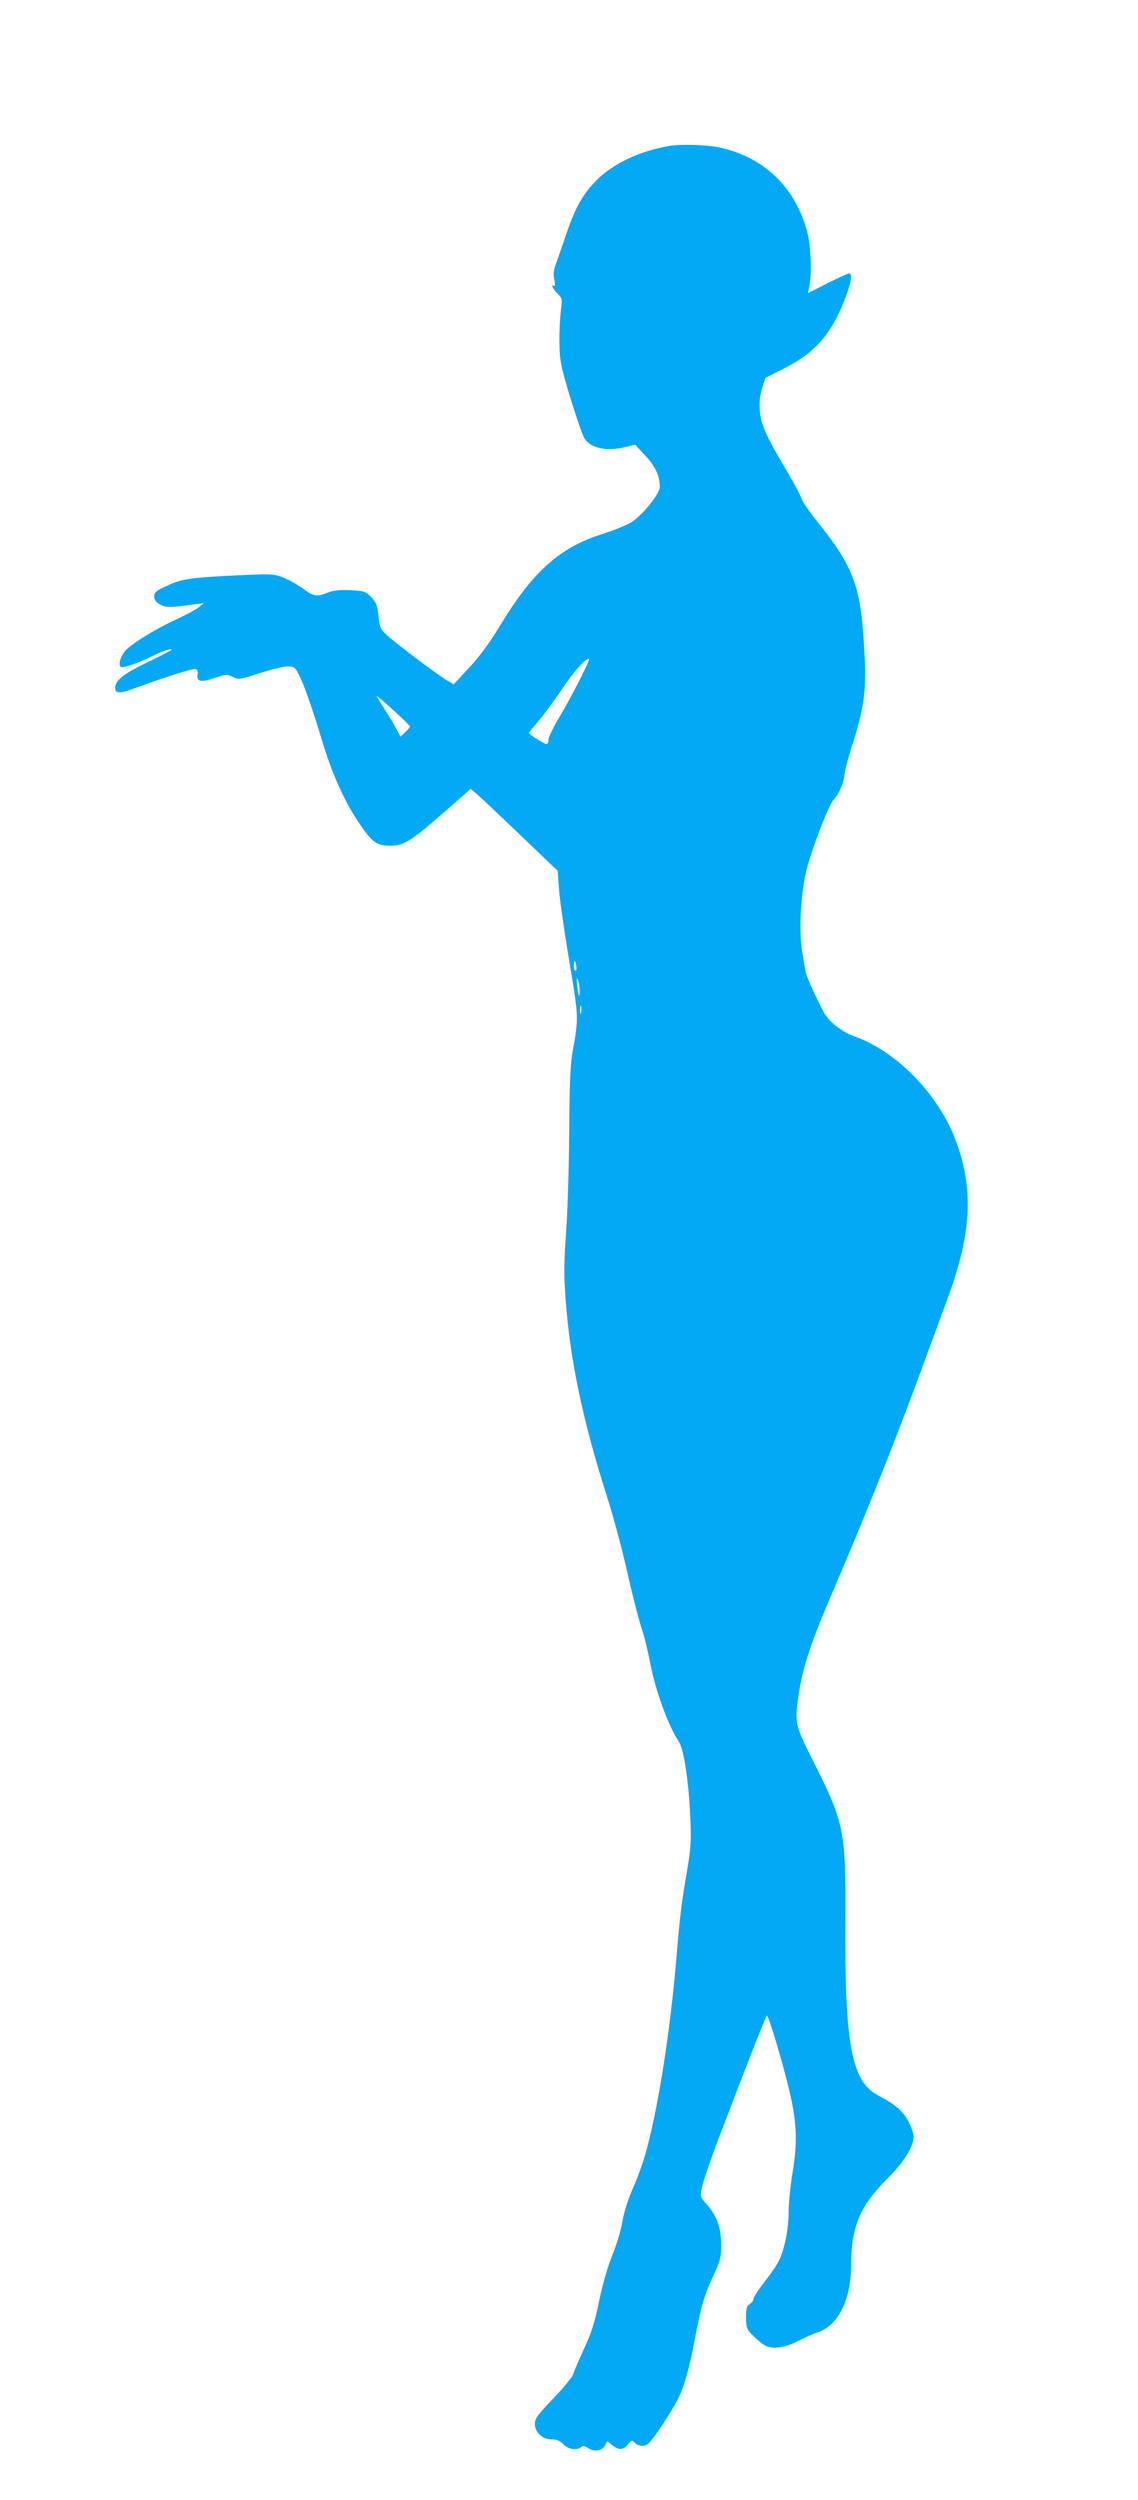 <?xml version="1.0" standalone="no"?>
<!DOCTYPE svg PUBLIC "-//W3C//DTD SVG 20010904//EN"
 "http://www.w3.org/TR/2001/REC-SVG-20010904/DTD/svg10.dtd">
<svg version="1.0" xmlns="http://www.w3.org/2000/svg"
 width="583pt" height="1280pt" viewBox="0 0 583 1280"
 preserveAspectRatio="xMidYMid meet">
<g transform="translate(0,1280) scale(0.1,-0.1)"
fill="#03a9f4" stroke="none">
<path d="M3430 12053 c-151 -25 -290 -91 -375 -177 -71 -72 -110 -142 -158
-286 -20 -58 -42 -123 -51 -146 -10 -28 -12 -51 -6 -77 4 -21 4 -35 -1 -31
-19 11 -8 -15 17 -39 25 -25 25 -29 17 -89 -4 -35 -8 -108 -7 -163 1 -91 6
-116 56 -283 31 -100 63 -194 73 -208 32 -50 116 -67 212 -42 l47 11 52 -56
c52 -56 74 -103 74 -160 0 -34 -83 -139 -142 -179 -21 -14 -89 -42 -151 -62
-221 -69 -360 -194 -530 -477 -49 -81 -104 -155 -155 -209 l-78 -84 -40 24
c-49 30 -246 178 -299 225 -36 33 -40 41 -46 101 -6 56 -12 71 -38 97 -28 29
-38 32 -106 35 -53 3 -87 -1 -115 -12 -57 -23 -74 -20 -123 17 -24 18 -67 43
-97 56 -51 22 -62 23 -205 17 -269 -12 -323 -19 -397 -54 -58 -26 -68 -35 -68
-56 0 -18 9 -30 32 -42 31 -16 43 -16 178 2 l45 6 -29 -23 c-16 -12 -70 -41
-120 -64 -99 -45 -219 -119 -253 -156 -26 -29 -39 -74 -24 -84 12 -7 93 21
158 54 42 23 103 43 103 35 0 -3 -56 -32 -125 -65 -123 -59 -165 -93 -165
-131 0 -28 20 -30 80 -9 199 72 317 109 331 105 11 -3 15 -12 11 -29 -6 -36
18 -40 89 -16 57 19 63 19 92 5 29 -15 35 -14 143 21 65 21 127 35 146 33 31
-3 35 -8 71 -91 20 -49 60 -166 88 -260 55 -188 119 -333 197 -449 69 -102 91
-118 161 -118 74 0 106 21 329 218 l83 73 37 -31 c20 -18 121 -113 223 -211
l186 -178 7 -98 c4 -54 28 -217 52 -363 48 -281 49 -294 19 -455 -13 -70 -17
-160 -19 -415 -1 -179 -8 -412 -16 -518 -11 -156 -12 -222 -2 -350 23 -308 88
-617 212 -1006 33 -103 80 -280 105 -392 25 -112 57 -236 70 -275 14 -40 34
-121 45 -180 28 -146 93 -325 149 -409 24 -35 50 -208 57 -380 6 -122 3 -164
-14 -265 -30 -171 -39 -246 -57 -461 -31 -376 -96 -787 -161 -1011 -14 -48
-43 -127 -65 -175 -22 -51 -43 -118 -50 -160 -6 -40 -29 -118 -51 -172 -24
-59 -52 -156 -69 -239 -22 -108 -39 -162 -78 -245 -27 -59 -52 -118 -56 -131
-4 -13 -49 -68 -101 -122 -77 -80 -94 -103 -94 -129 0 -44 39 -80 86 -80 26 0
43 -7 60 -25 24 -26 71 -34 91 -14 8 8 18 6 37 -6 31 -21 71 -14 86 15 l11 21
26 -21 c34 -27 57 -25 81 5 16 21 22 22 31 11 18 -21 48 -25 70 -10 23 17 116
156 154 231 32 62 59 158 87 308 32 169 48 223 93 320 38 81 42 97 41 165 0
86 -21 143 -74 204 -33 38 -34 38 -23 91 7 30 43 136 81 237 146 382 246 638
251 638 8 0 76 -224 110 -365 43 -172 48 -280 22 -435 -12 -69 -21 -163 -21
-208 0 -52 -8 -115 -21 -164 -20 -79 -29 -95 -124 -220 -19 -25 -35 -52 -35
-60 0 -7 -9 -19 -19 -25 -16 -10 -19 -23 -19 -70 1 -54 4 -61 39 -95 20 -20
46 -41 58 -47 38 -21 102 -13 170 23 36 18 82 39 102 45 102 33 169 167 169
340 1 198 44 303 180 440 91 91 140 168 140 222 0 14 -11 48 -25 75 -26 52
-72 92 -151 132 -142 72 -177 254 -173 912 2 445 -6 486 -162 797 -100 199
-99 198 -75 363 20 127 65 262 174 515 155 360 307 739 428 1066 64 173 135
367 159 432 121 327 134 554 45 798 -89 244 -306 468 -529 545 -61 22 -128 76
-153 125 -57 112 -90 187 -92 209 -2 14 -9 56 -16 94 -19 104 -8 307 23 426
29 113 112 327 137 355 29 32 53 87 56 126 1 20 17 81 34 135 75 234 83 310
62 592 -18 249 -62 357 -231 566 -44 55 -83 111 -86 125 -4 15 -35 73 -69 131
-109 183 -136 241 -143 312 -4 48 -1 80 11 119 l17 54 104 53 c156 80 238 176
309 366 27 71 33 116 16 116 -6 0 -56 -23 -111 -50 l-100 -51 8 38 c12 63 7
204 -11 273 -59 229 -223 387 -451 435 -65 14 -197 18 -255 8z m-463 -2740
c-30 -59 -78 -146 -106 -193 -28 -47 -51 -95 -51 -107 0 -13 -5 -23 -10 -23
-11 0 -90 50 -90 57 0 3 22 30 48 61 27 31 82 105 122 165 62 93 127 164 138
152 2 -2 -21 -52 -51 -112z m-867 -233 c0 -4 -11 -17 -24 -29 l-24 -23 -18 33
c-9 19 -36 65 -60 102 -24 37 -44 70 -44 73 0 3 38 -29 85 -72 47 -42 85 -80
85 -84z m852 -1225 c3 -14 1 -25 -3 -25 -5 0 -9 11 -9 25 0 14 2 25 4 25 2 0
6 -11 8 -25z m17 -124 c1 -48 -5 -35 -12 24 -4 32 -3 43 3 30 5 -11 9 -35 9
-54z m8 -118 c-3 -10 -5 -2 -5 17 0 19 2 27 5 18 2 -10 2 -26 0 -35z"/>
</g>
</svg>
